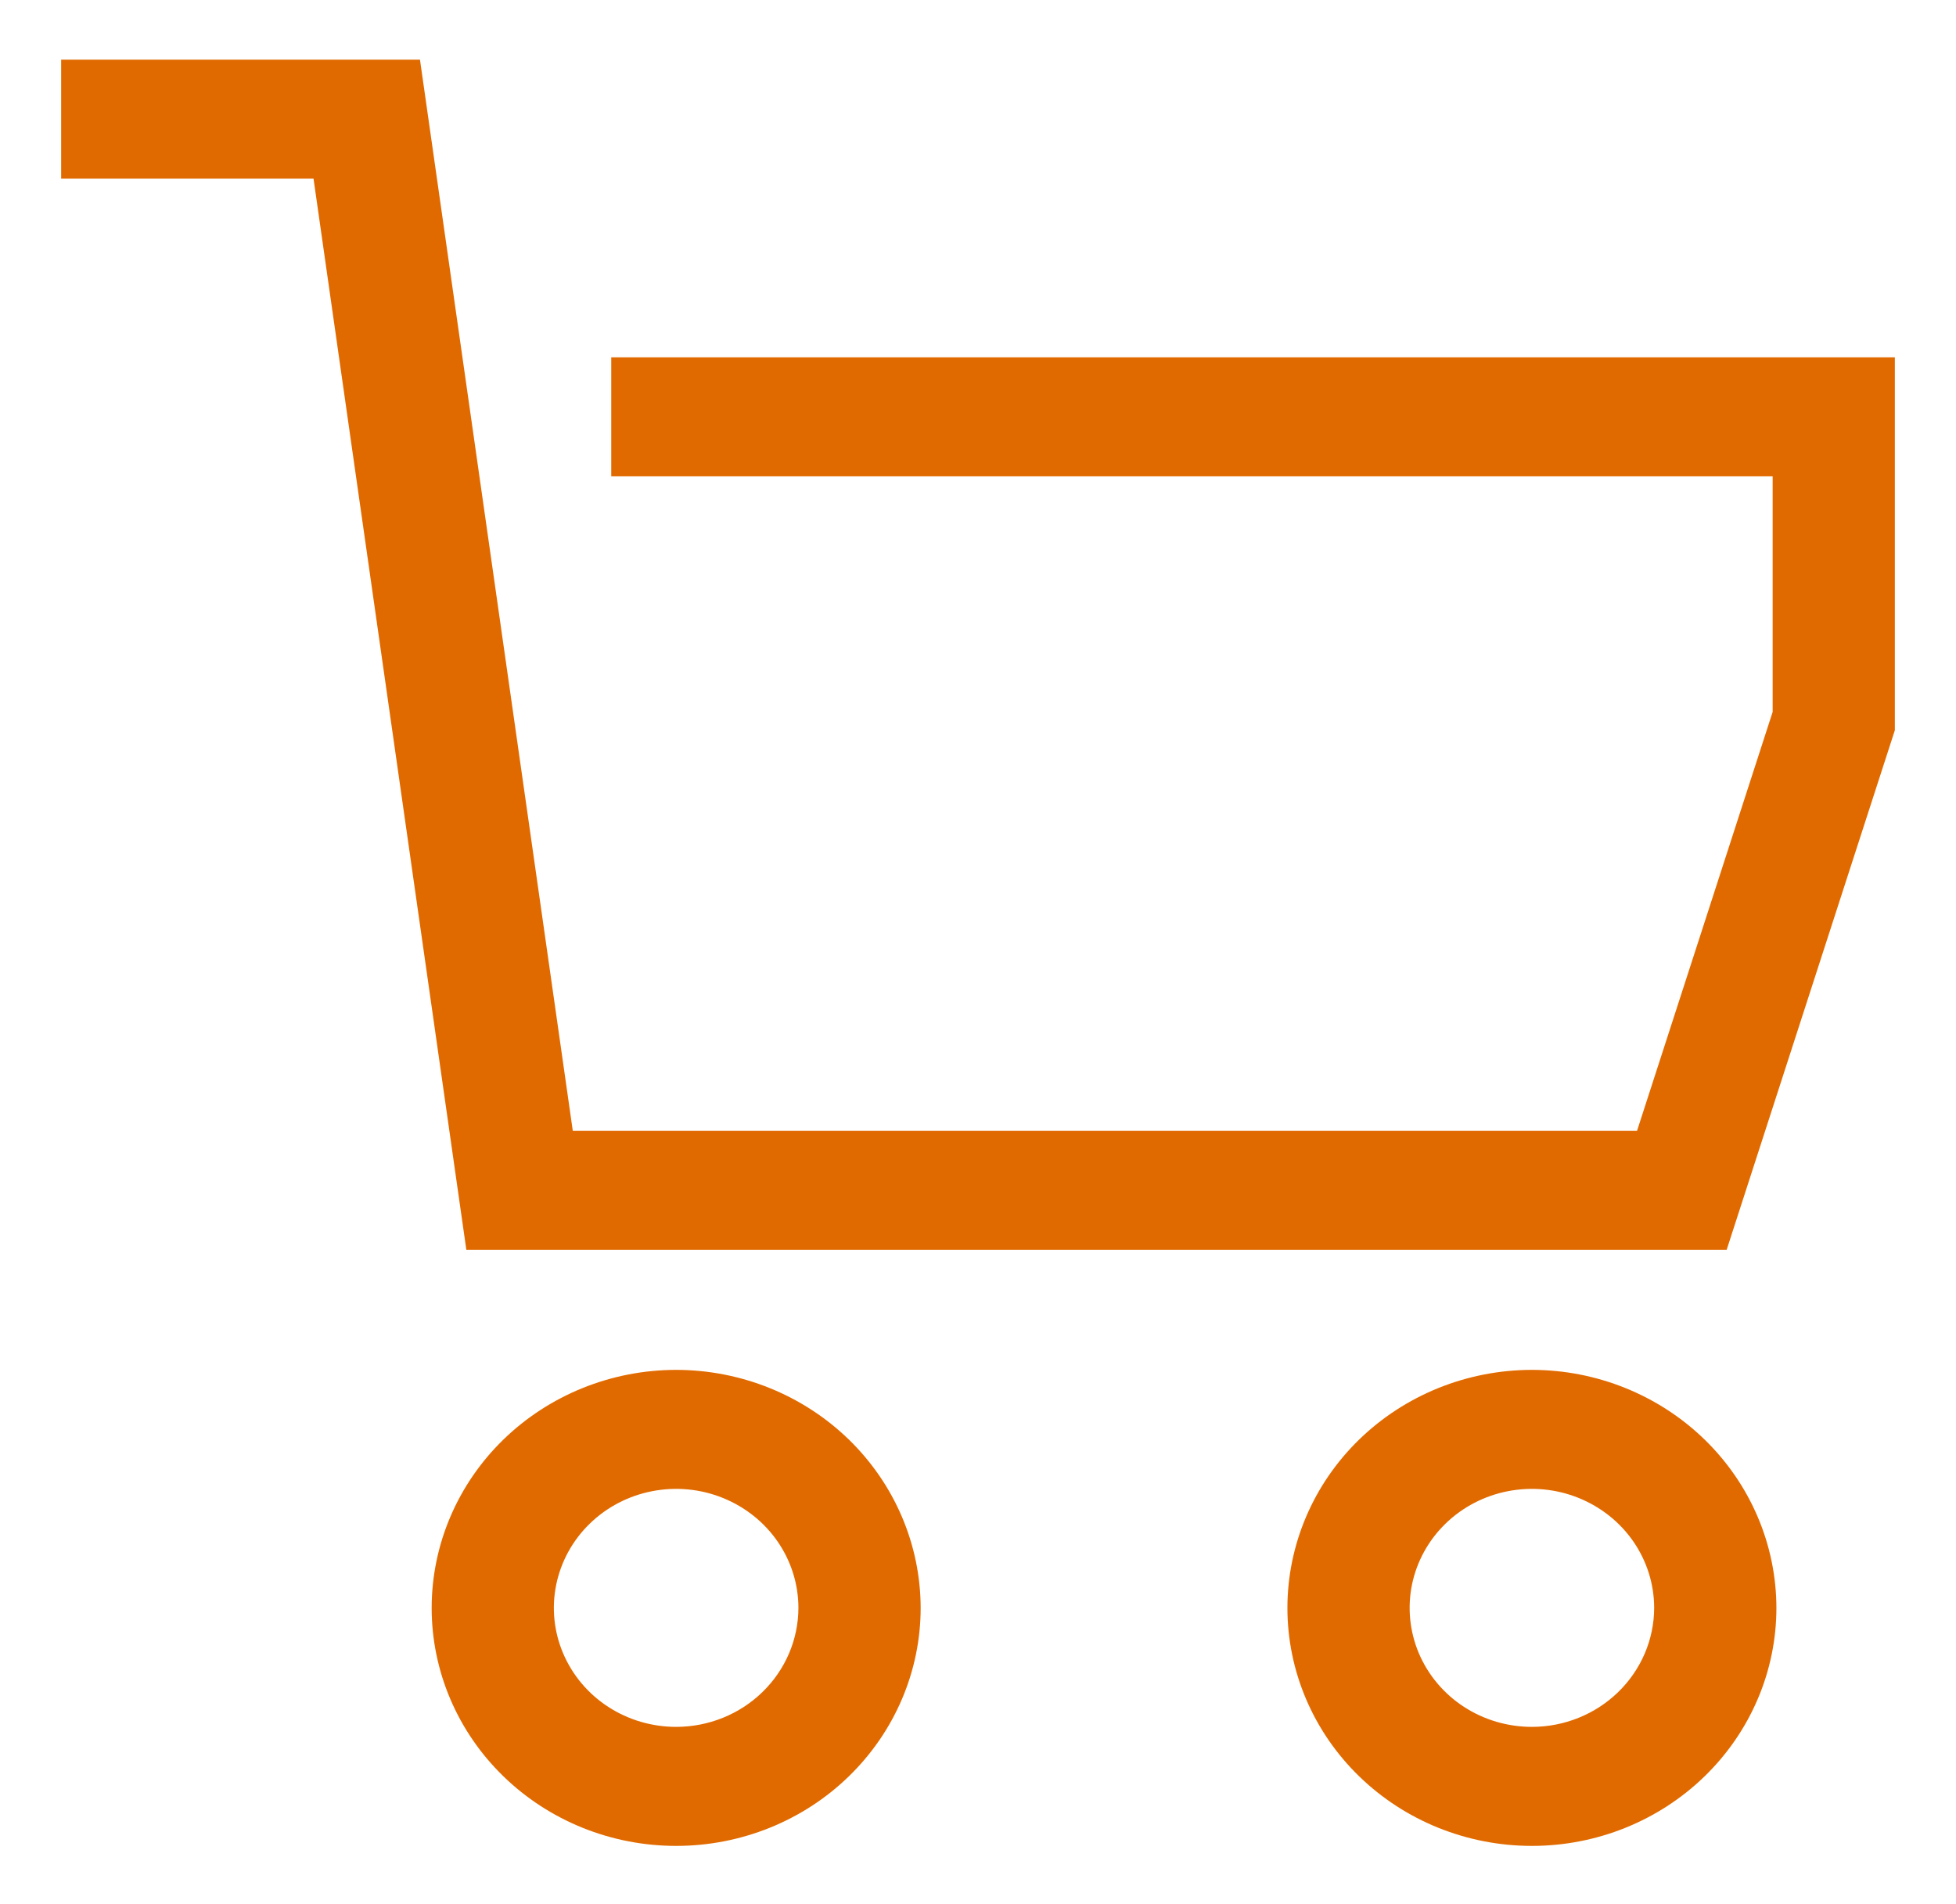 <svg width="38" height="37" viewBox="0 0 38 37" fill="none" xmlns="http://www.w3.org/2000/svg">
<path d="M11.875 6.943V9.256H34.438V13.833L31.803 21.974H11.128L8.159 1.159H1.188V3.472H6.091L9.06 24.287H33.544L36.812 14.189V6.943H11.875Z" fill="#E16A00"/>
<path d="M13.136 26.618C11.876 26.619 10.669 27.107 9.778 27.974C8.888 28.841 8.387 30.017 8.386 31.243C8.386 32.469 8.886 33.646 9.777 34.513C10.668 35.381 11.876 35.868 13.136 35.868C14.395 35.868 15.604 35.381 16.494 34.513C17.385 33.646 17.886 32.469 17.886 31.243C17.884 30.017 17.383 28.841 16.493 27.974C15.602 27.107 14.395 26.619 13.136 26.618ZM13.136 33.555C12.666 33.555 12.207 33.42 11.816 33.166C11.425 32.912 11.121 32.55 10.941 32.128C10.761 31.705 10.714 31.24 10.806 30.792C10.898 30.343 11.124 29.931 11.456 29.608C11.788 29.284 12.211 29.064 12.672 28.975C13.133 28.886 13.61 28.931 14.044 29.107C14.478 29.282 14.849 29.578 15.11 29.958C15.371 30.338 15.511 30.786 15.511 31.243C15.51 31.856 15.259 32.444 14.814 32.877C14.369 33.311 13.765 33.555 13.136 33.555Z" fill="#E16A00"/>
<path d="M29.761 26.618C28.501 26.619 27.294 27.107 26.403 27.974C25.513 28.841 25.012 30.017 25.011 31.243C25.011 32.469 25.511 33.646 26.402 34.513C27.293 35.381 28.501 35.868 29.761 35.868C31.02 35.868 32.228 35.381 33.119 34.513C34.01 33.646 34.511 32.469 34.511 31.243C34.509 30.017 34.008 28.841 33.118 27.974C32.227 27.107 31.02 26.619 29.761 26.618ZM29.761 33.555C29.291 33.555 28.832 33.42 28.441 33.166C28.05 32.912 27.746 32.55 27.566 32.128C27.387 31.705 27.34 31.24 27.431 30.792C27.523 30.343 27.749 29.931 28.081 29.608C28.413 29.284 28.837 29.064 29.297 28.975C29.758 28.886 30.235 28.931 30.669 29.107C31.103 29.282 31.474 29.578 31.735 29.958C31.996 30.338 32.136 30.786 32.136 31.243C32.135 31.856 31.884 32.444 31.439 32.877C30.994 33.311 30.39 33.555 29.761 33.555Z" fill="#E16A00"/>
</svg>
